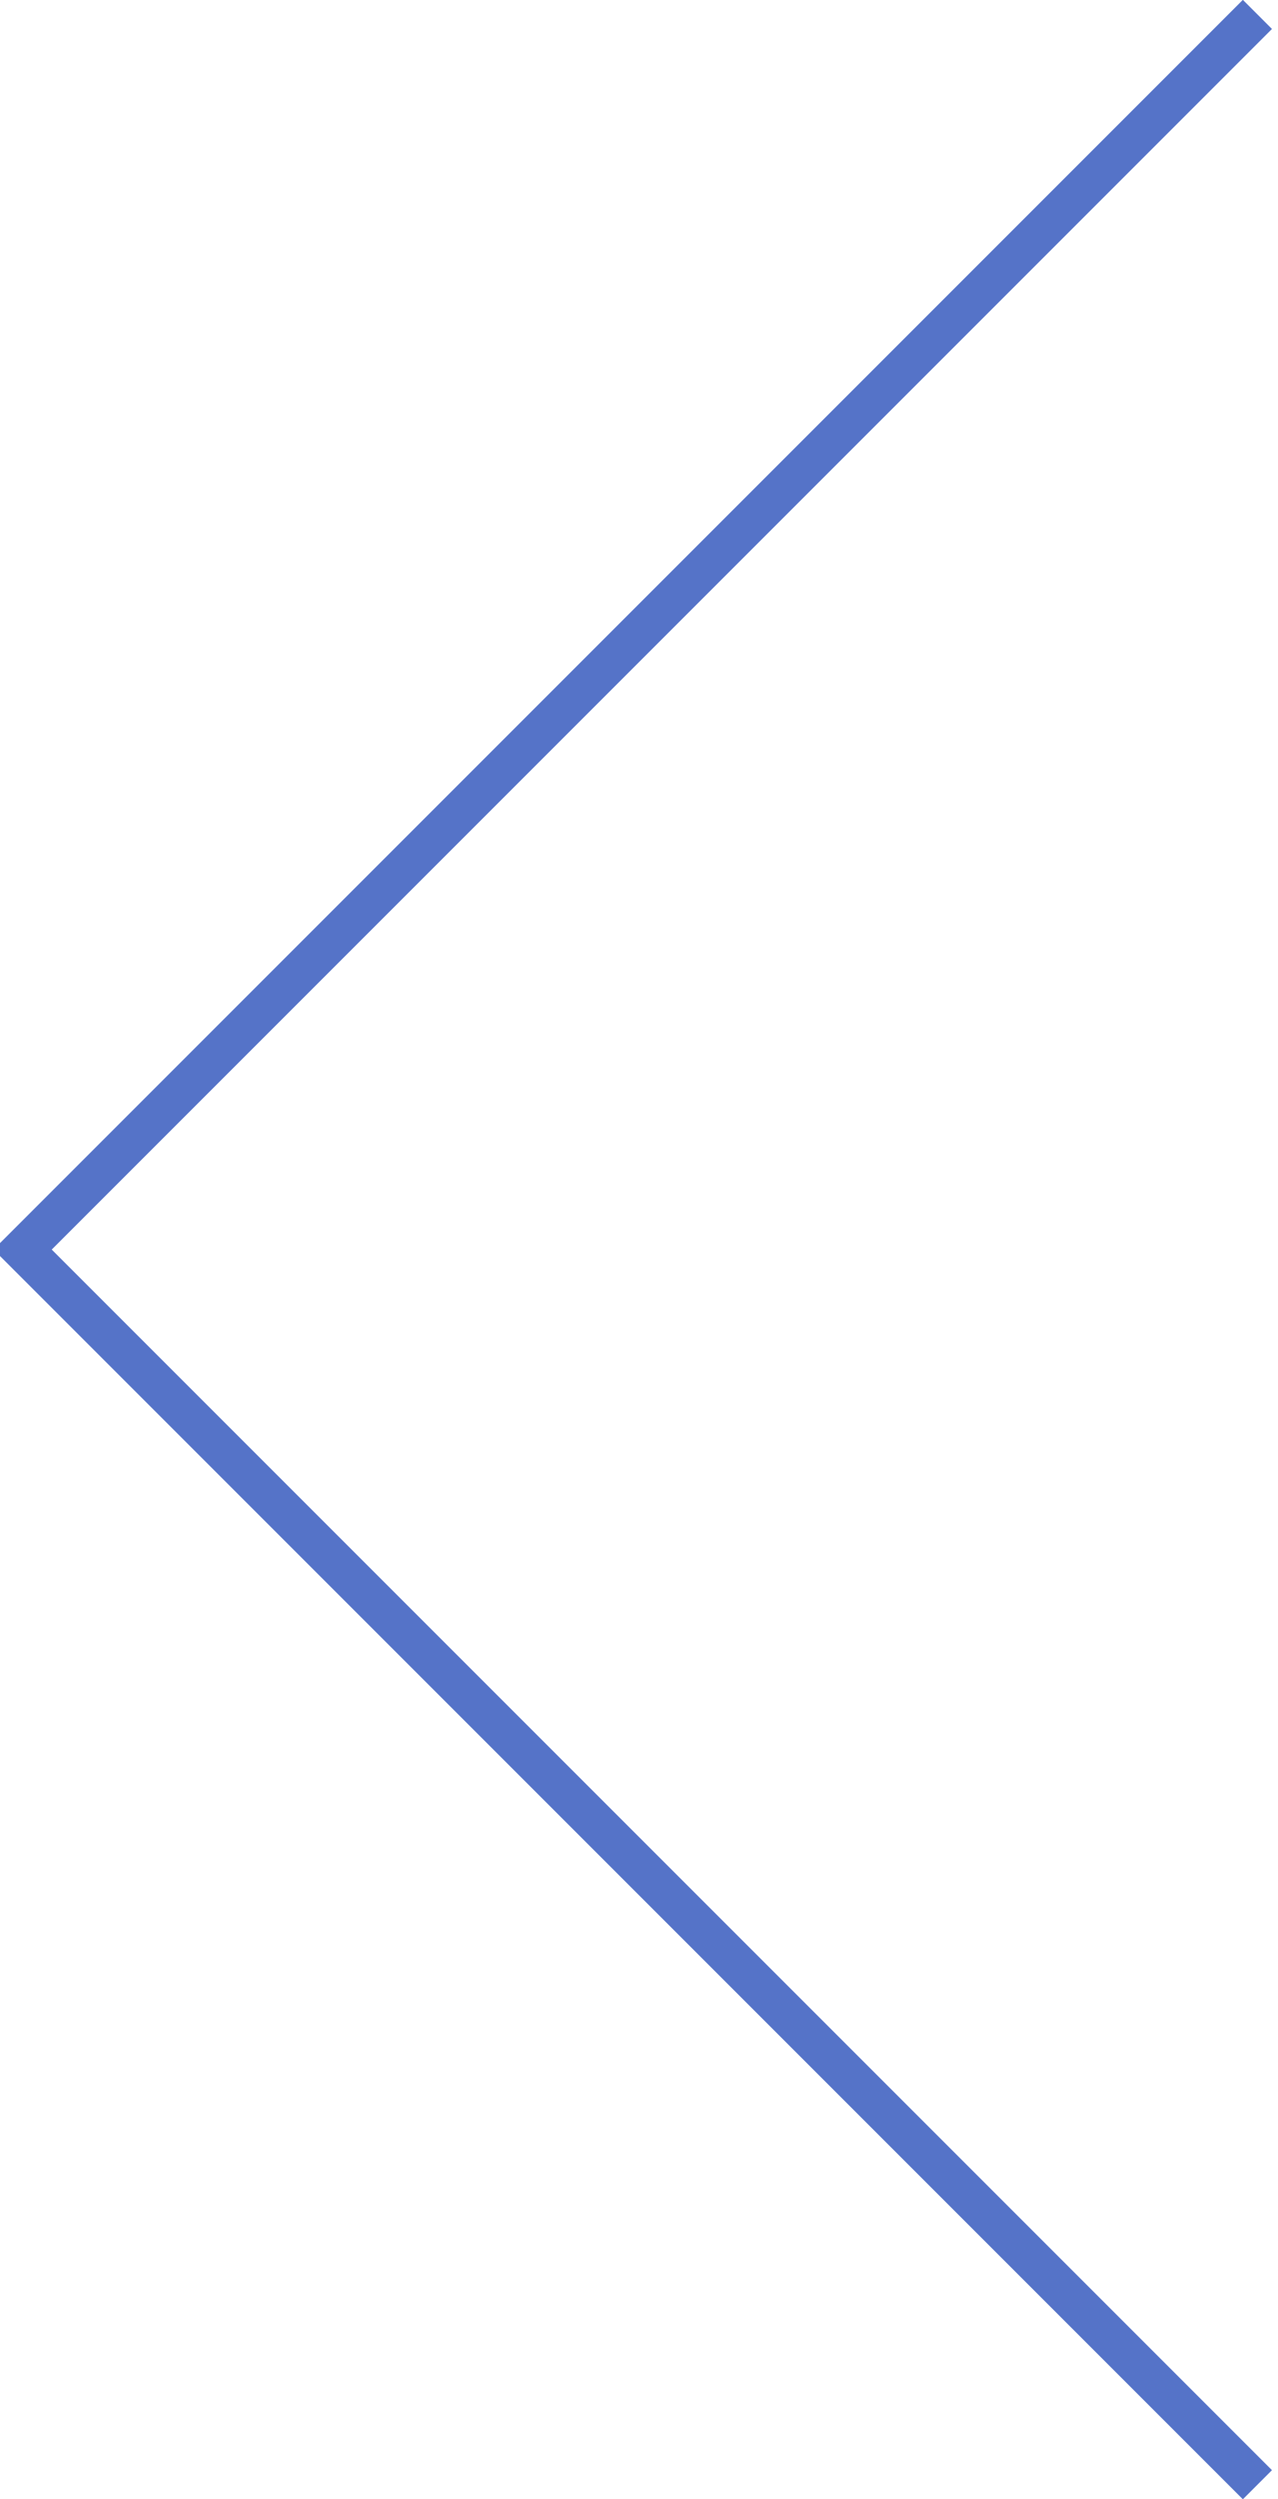<?xml version="1.0" encoding="UTF-8"?>
<svg id="Ebene_1" xmlns="http://www.w3.org/2000/svg" version="1.1" viewBox="0 0 62.1 121.4">
  <!-- Generator: Adobe Illustrator 29.0.0, SVG Export Plug-In . SVG Version: 2.1.0 Build 186)  -->
  <defs>
    <style>
      .st0 {
        fill: none;
        stroke: #5573c8;
        stroke-miterlimit: 10;
        stroke-width: 2px;
      }
    </style>
  </defs>
  <path id="Pfad_7082" class="st0" d="M61.1.7L1.1,60.7l60,60"/>
</svg>